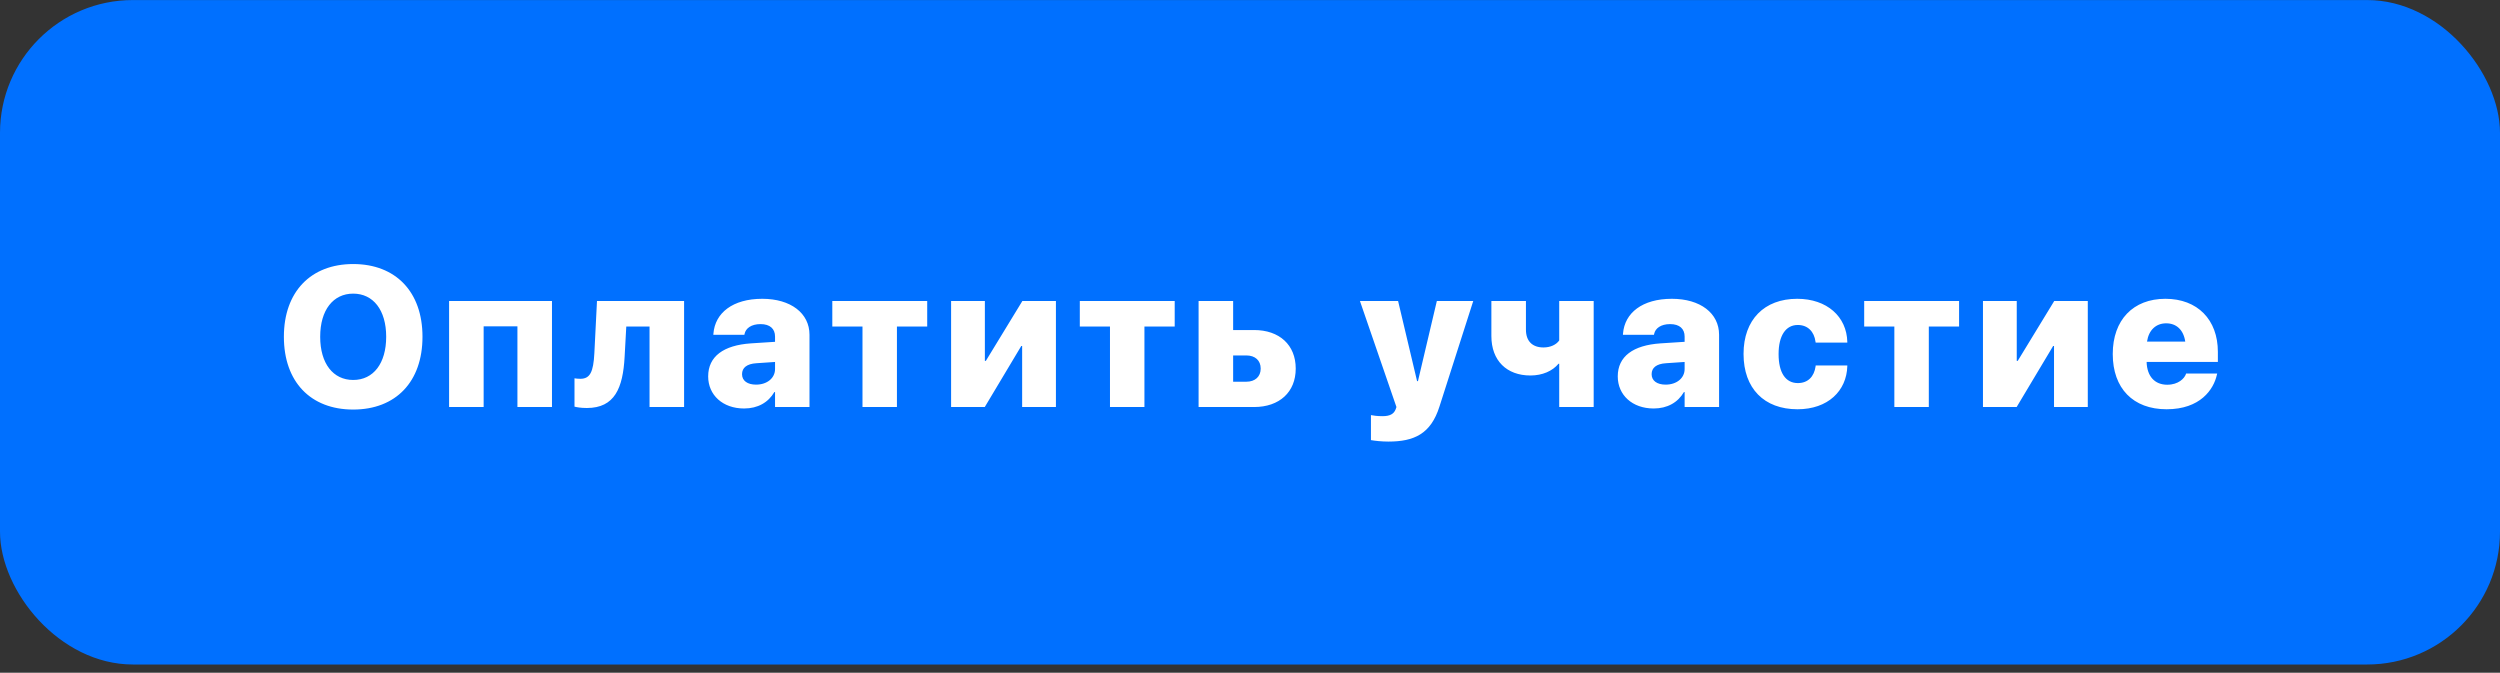 <?xml version="1.0" encoding="UTF-8"?> <svg xmlns="http://www.w3.org/2000/svg" width="301" height="81" viewBox="0 0 301 81" fill="none"><rect x="0" y="0" width="301" height="81" fill="#333333" stroke="none"/> <rect y="0.006" width="301" height="80" rx="16" fill="#0070FF"></rect> <path d="M42.523 49.31C37.379 49.31 34.18 45.947 34.18 40.557V40.533C34.18 35.154 37.402 31.791 42.523 31.791C47.656 31.791 50.867 35.154 50.867 40.533V40.557C50.867 45.947 47.668 49.31 42.523 49.31ZM42.523 45.748C44.973 45.748 46.496 43.732 46.496 40.557V40.533C46.496 37.334 44.938 35.353 42.523 35.353C40.121 35.353 38.551 37.322 38.551 40.533V40.557C38.551 43.768 40.109 45.748 42.523 45.748ZM54.071 49.006V36.244H66.458V49.006H62.298V39.291H58.231V49.006H54.071ZM75.205 42.947C75.005 46.721 74.009 49.123 70.658 49.123C69.908 49.123 69.38 49.018 69.169 48.959V45.549C69.31 45.572 69.556 45.607 69.873 45.607C71.044 45.607 71.443 44.787 71.56 42.537L71.877 36.244H82.365V49.006H78.205V39.315H75.404L75.205 42.947ZM89.588 49.182C87.01 49.182 85.264 47.553 85.264 45.326V45.315C85.264 42.912 87.116 41.565 90.409 41.342L93.315 41.154V40.522C93.315 39.596 92.717 39.022 91.569 39.022C90.444 39.022 89.787 39.537 89.647 40.193L89.623 40.31H85.885L85.897 40.158C86.096 37.674 88.217 35.975 91.78 35.975C95.202 35.975 97.463 37.709 97.463 40.299V49.006H93.315V47.201H93.233C92.506 48.455 91.241 49.182 89.588 49.182ZM89.342 45.057C89.342 45.853 90.01 46.31 91.03 46.31C92.366 46.31 93.315 45.514 93.315 44.435V43.58L91.077 43.732C89.916 43.803 89.342 44.283 89.342 45.045V45.057ZM111.636 36.244V39.315H107.991V49.006H103.843V39.315H100.21V36.244H111.636ZM114.512 49.006V36.244H118.578V43.451H118.695L123.09 36.244H127.133V49.006H123.066V41.658H122.961L118.566 49.006H114.512ZM141.434 36.244V39.315H137.79V49.006H133.641V39.315H130.009V36.244H141.434ZM144.31 49.006V36.244H148.47V39.736H150.99C154.048 39.736 156.005 41.541 156.005 44.365V44.389C156.005 47.201 154.048 49.006 150.99 49.006H144.31ZM150.064 42.795H148.47V45.959H150.064C151.119 45.959 151.787 45.338 151.787 44.389V44.365C151.787 43.404 151.119 42.795 150.064 42.795ZM167.148 53.166C166.339 53.166 165.53 53.072 165.062 52.99V49.978C165.331 50.037 165.823 50.107 166.468 50.107C167.347 50.107 167.827 49.838 168.038 49.275L168.132 49.006L163.738 36.244H168.331L170.616 45.889H170.722L172.995 36.244H177.378L173.312 48.947C172.269 52.252 170.253 53.166 167.148 53.166ZM191.879 49.006H187.73V43.791H187.648C186.922 44.67 185.715 45.209 184.262 45.209C181.414 45.209 179.562 43.428 179.562 40.463V36.244H183.723V39.69C183.723 41.096 184.52 41.834 185.832 41.834C186.688 41.834 187.379 41.494 187.73 40.99V36.244H191.879V49.006ZM199.102 49.182C196.524 49.182 194.778 47.553 194.778 45.326V45.315C194.778 42.912 196.63 41.565 199.923 41.342L202.829 41.154V40.522C202.829 39.596 202.231 39.022 201.083 39.022C199.958 39.022 199.302 39.537 199.161 40.193L199.137 40.31H195.399L195.411 40.158C195.61 37.674 197.731 35.975 201.294 35.975C204.716 35.975 206.977 37.709 206.977 40.299V49.006H202.829V47.201H202.747C202.02 48.455 200.755 49.182 199.102 49.182ZM198.856 45.057C198.856 45.853 199.524 46.31 200.544 46.31C201.88 46.31 202.829 45.514 202.829 44.435V43.58L200.591 43.732C199.43 43.803 198.856 44.283 198.856 45.045V45.057ZM216.416 49.275C212.396 49.275 209.923 46.756 209.923 42.619V42.607C209.923 38.494 212.42 35.975 216.38 35.975C219.978 35.975 222.345 38.131 222.416 41.166V41.248H218.607L218.584 41.131C218.431 39.947 217.67 39.127 216.451 39.127C215.009 39.127 214.142 40.404 214.142 42.619V42.631C214.142 44.881 214.986 46.123 216.462 46.123C217.681 46.123 218.42 45.338 218.595 44.119L218.607 44.002H222.416V44.084C222.334 47.049 220.095 49.275 216.416 49.275ZM235.873 36.244V39.315H232.229V49.006H228.08V39.315H224.448V36.244H235.873ZM238.749 49.006V36.244H242.816V43.451H242.933L247.327 36.244H251.37V49.006H247.304V41.658H247.198L242.804 49.006H238.749ZM260.855 49.275C256.824 49.275 254.375 46.756 254.375 42.631V42.619C254.375 38.518 256.836 35.975 260.715 35.975C264.582 35.975 267.031 38.494 267.031 42.361V43.58H258.453C258.5 45.303 259.426 46.322 260.938 46.322C262.273 46.322 263.012 45.56 263.188 45.033L263.199 44.975H266.949L266.914 45.115C266.527 46.885 264.922 49.275 260.855 49.275ZM260.809 38.928C259.59 38.928 258.711 39.725 258.5 41.131H263.105C262.895 39.701 262.027 38.928 260.809 38.928Z" fill="white"></path> </svg> 